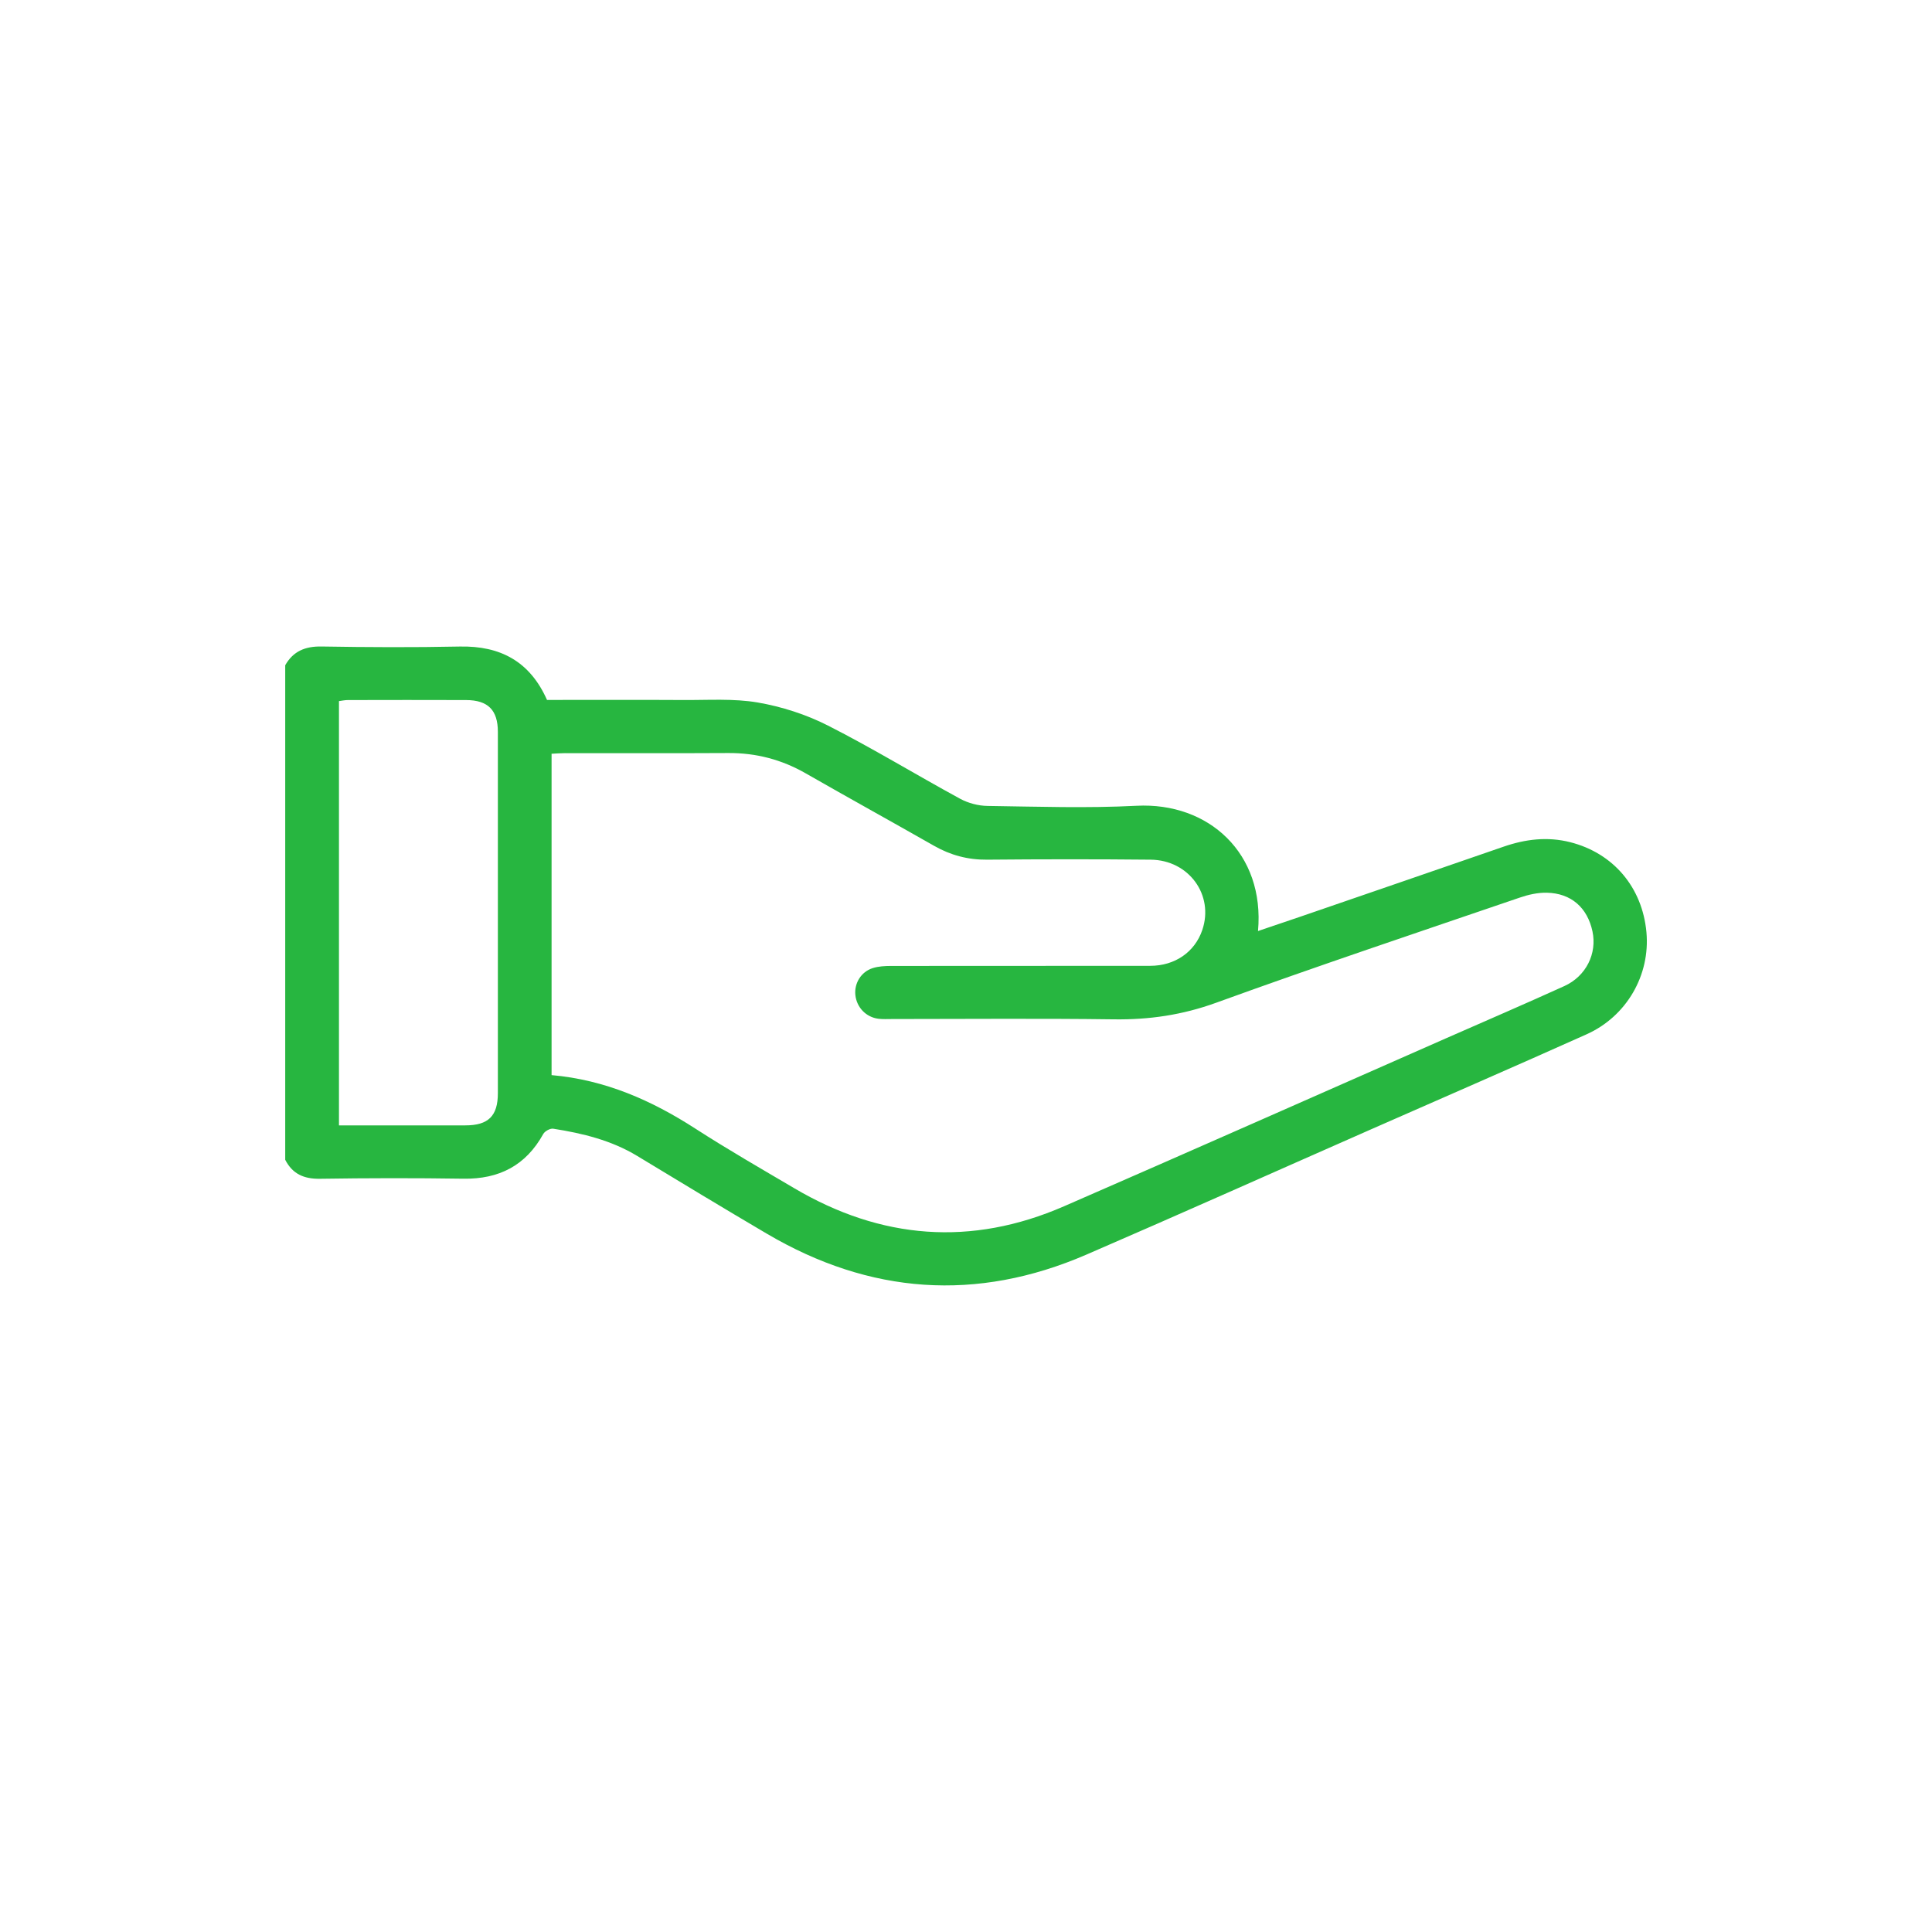 <svg xmlns="http://www.w3.org/2000/svg" xmlns:xlink="http://www.w3.org/1999/xlink" id="Camada_2" data-name="Camada 2" viewBox="0 0 504.71 504.71"><defs><style>      .cls-1 {        fill: none;      }      .cls-2 {        clip-path: url(#clippath);      }      .cls-3 {        fill: #27b640;      }    </style><clipPath id="clippath"><rect class="cls-1" width="504.71" height="504.71"></rect></clipPath></defs><g id="Camada_1-2" data-name="Camada 1"><g class="cls-2"><path class="cls-3" d="M74.5,173.8c2.1-3.69,5.23-4.98,9.49-4.91,12.03,.2,24.08,.26,36.11,.01,10.62-.22,18.33,3.89,22.8,13.95,11.86,0,23.77-.05,35.68,.02,6.47,.04,13.07-.43,19.38,.65,6.26,1.08,12.6,3.12,18.27,5.99,11.74,5.96,23.01,12.85,34.58,19.15,2.12,1.15,4.76,1.85,7.17,1.88,12.96,.18,25.95,.63,38.88-.04,18.94-.99,33.6,12.49,31.78,32.72,3.92-1.33,7.67-2.59,11.41-3.87,17.59-6.05,35.18-12.09,52.75-18.17,5.7-1.97,11.47-2.67,17.39-1.17,11.27,2.85,18.85,11.8,19.92,23.52,1.02,11.15-5.13,21.96-15.64,26.67-18.66,8.37-37.42,16.51-56.13,24.75-24.85,10.94-49.63,22.03-74.55,32.81-28.67,12.4-56.54,10.36-83.41-5.44-11.36-6.68-22.63-13.51-33.91-20.34-6.77-4.1-14.26-5.91-21.94-7.12-.8-.13-2.2,.64-2.61,1.38-4.56,8.24-11.53,11.82-20.86,11.68-12.5-.19-25-.17-37.5,.02-4.18,.06-7.15-1.26-9.05-4.96V173.8Zm69.6,107.06c13.99,1.23,26.11,6.59,37.56,13.98,8.45,5.45,17.18,10.47,25.85,15.58,22.68,13.38,46.22,15.25,70.44,4.71,33.27-14.49,66.44-29.2,99.65-43.82,10.37-4.56,20.77-9.04,31.08-13.72,5.68-2.58,8.57-8.51,7.33-14.29-1.33-6.19-5.55-9.95-11.93-10.09-2.36-.05-4.84,.51-7.1,1.29-26.46,9.04-52.99,17.91-79.27,27.45-8.81,3.2-17.51,4.47-26.75,4.34-19.33-.26-38.66-.08-58-.08-1.16,0-2.33,.07-3.47-.07-3.24-.39-5.71-2.98-6.04-6.22-.31-3.05,1.48-6.04,4.53-7.01,1.5-.48,3.18-.56,4.77-.57,22.57-.03,45.15,0,67.72-.03,6.49,0,11.66-3.62,13.61-9.35,3.11-9.13-3.49-18.28-13.47-18.38-14.24-.14-28.48-.13-42.72,0-5.03,.05-9.56-1.16-13.89-3.63-11.15-6.35-22.39-12.55-33.53-18.93-6.29-3.6-12.96-5.34-20.2-5.3-14.24,.08-28.48,.02-42.72,.03-1.12,0-2.23,.1-3.46,.16v83.94Zm-55.55,13.13c11.28,0,22.15,.01,33.03,0,5.99,0,8.48-2.46,8.48-8.39,.01-31.48,.02-62.96,0-94.43,0-5.68-2.59-8.27-8.3-8.29-10.3-.04-20.6-.02-30.9,0-.77,0-1.53,.17-2.31,.27v110.85Z"></path></g></g></svg>